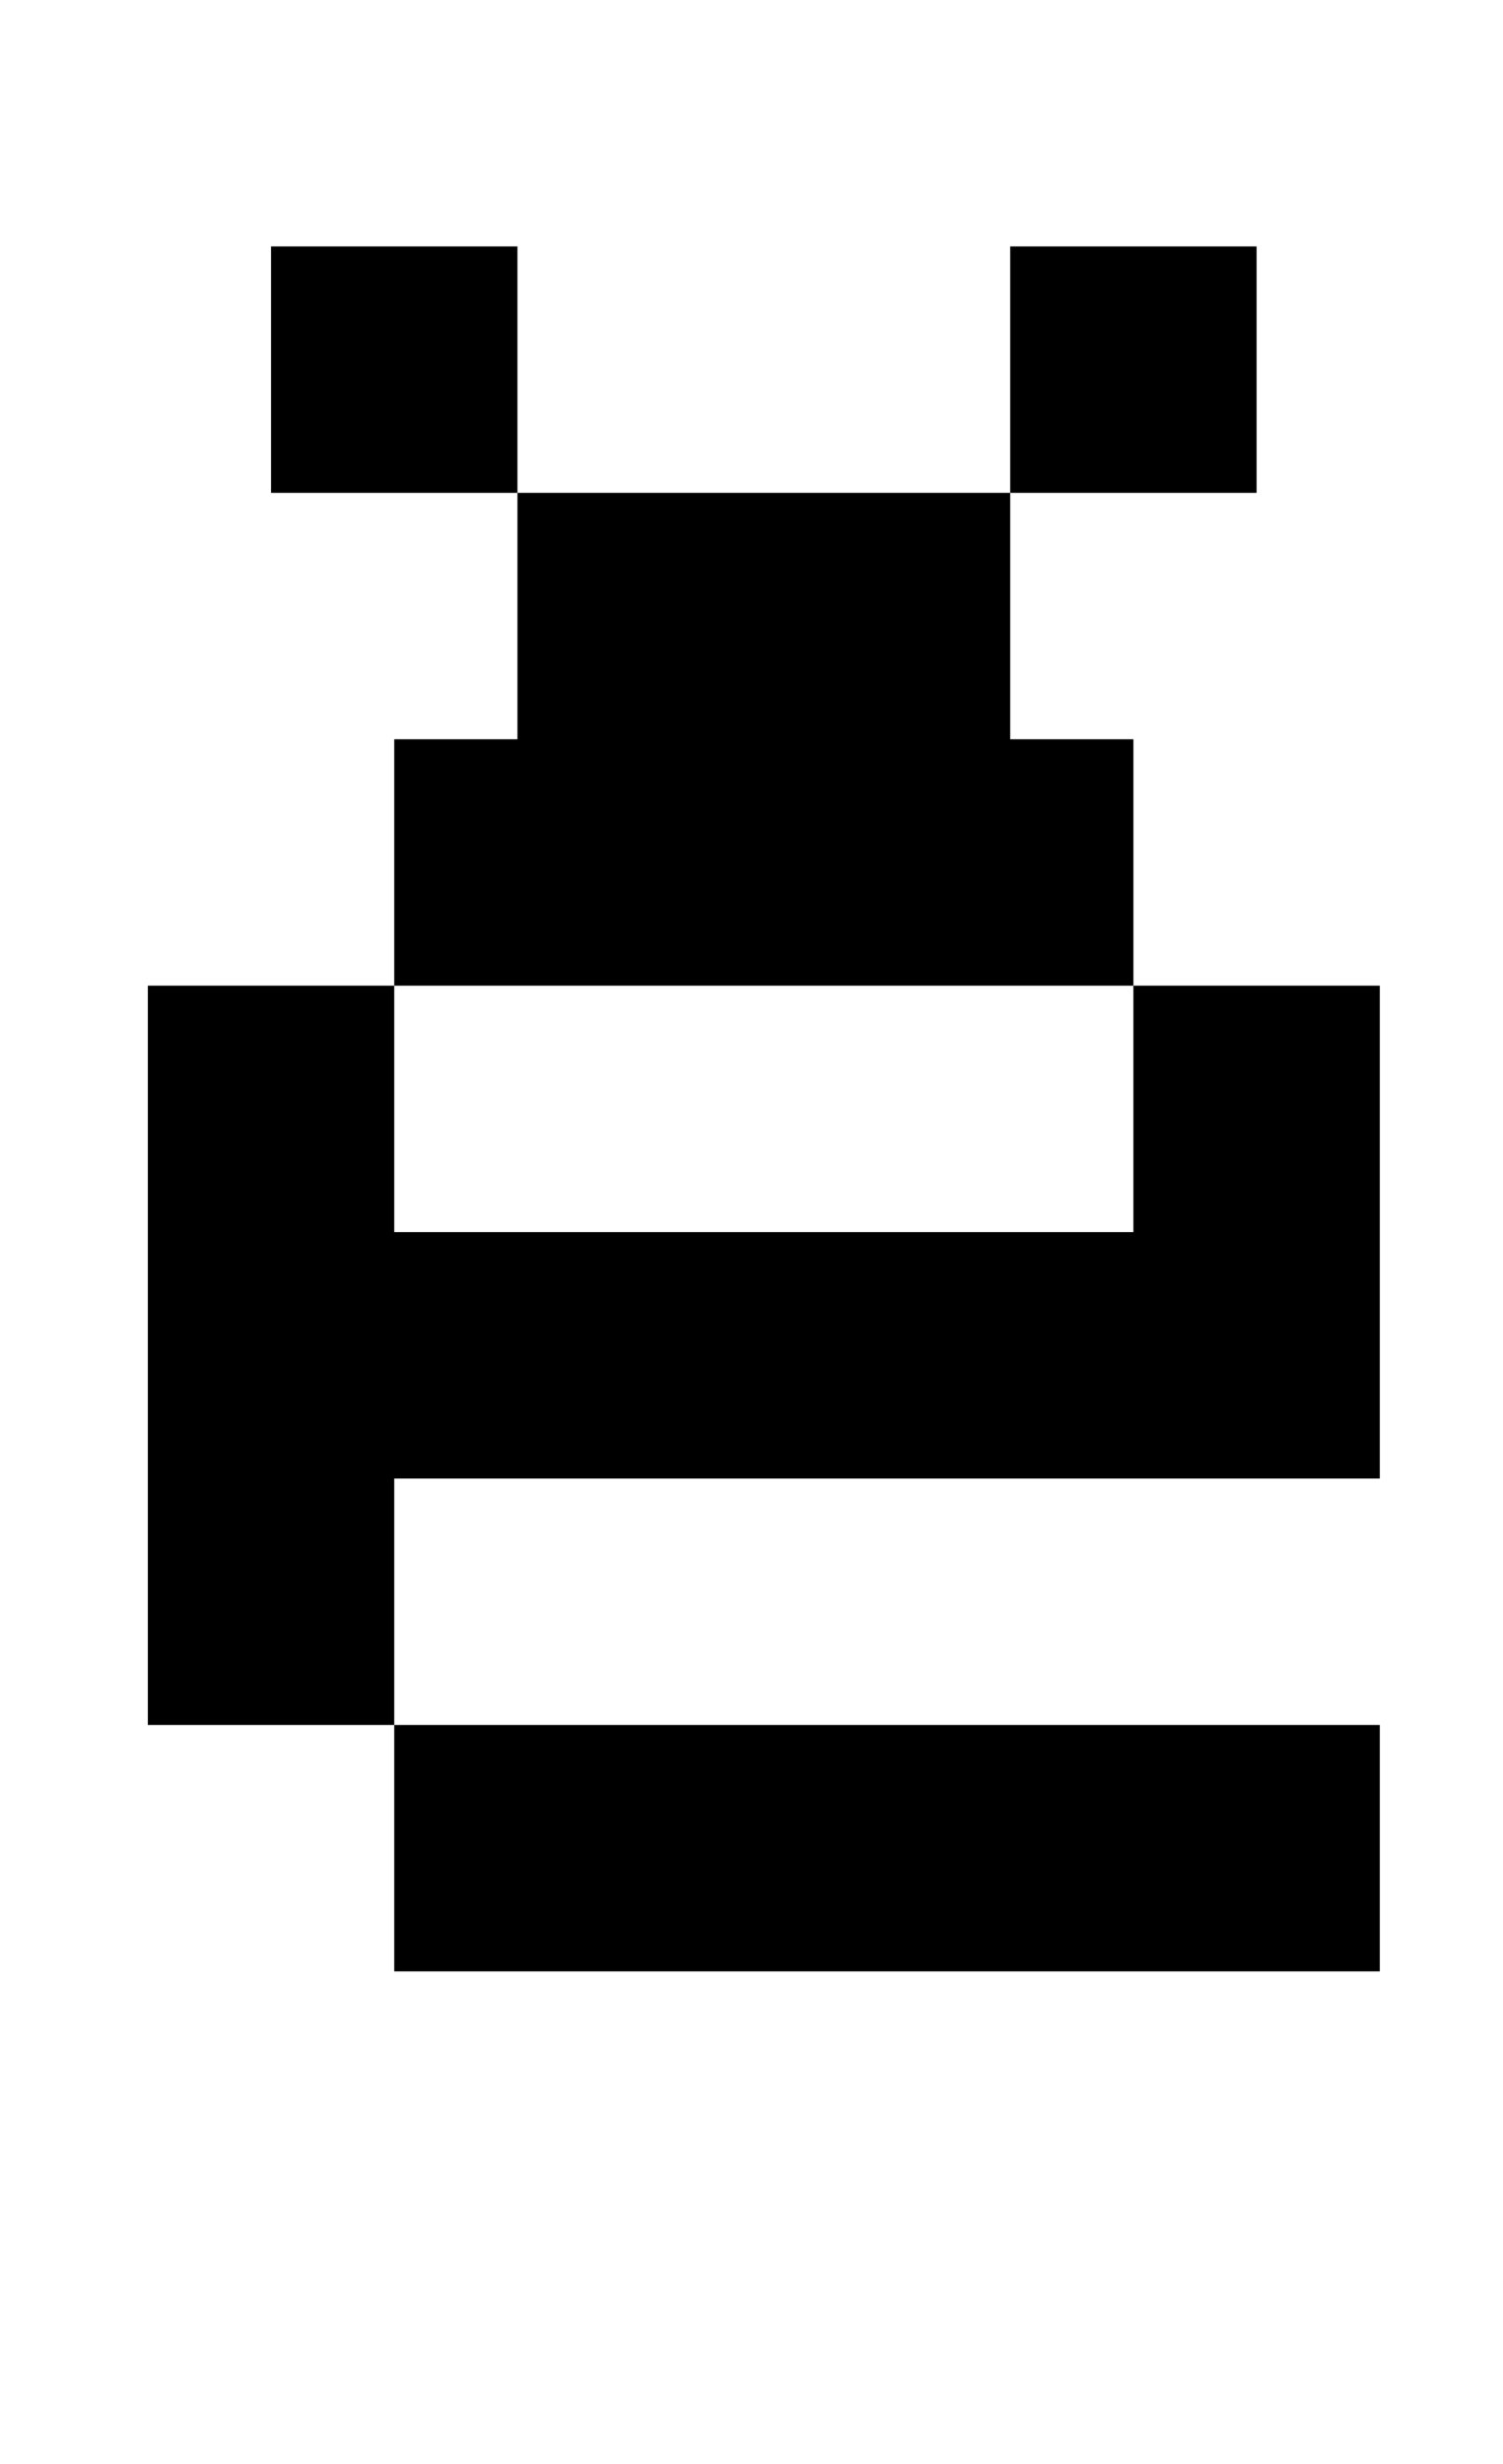 <?xml version="1.0" standalone="no"?>
<!DOCTYPE svg PUBLIC "-//W3C//DTD SVG 1.1//EN" "http://www.w3.org/Graphics/SVG/1.1/DTD/svg11.dtd" >
<svg xmlns="http://www.w3.org/2000/svg" xmlns:xlink="http://www.w3.org/1999/xlink" version="1.1" viewBox="-10 0 610 1000">
   <path fill="currentColor"
d="M50 700v-300h100v-100h50v-100h-100v-100h100v100h200v100h50v100h100v200h-400v100h400v100h-400v-100h-100zM400 200v-100h100v100h-100zM150 400v100h300v-100h-300z" />
</svg>
